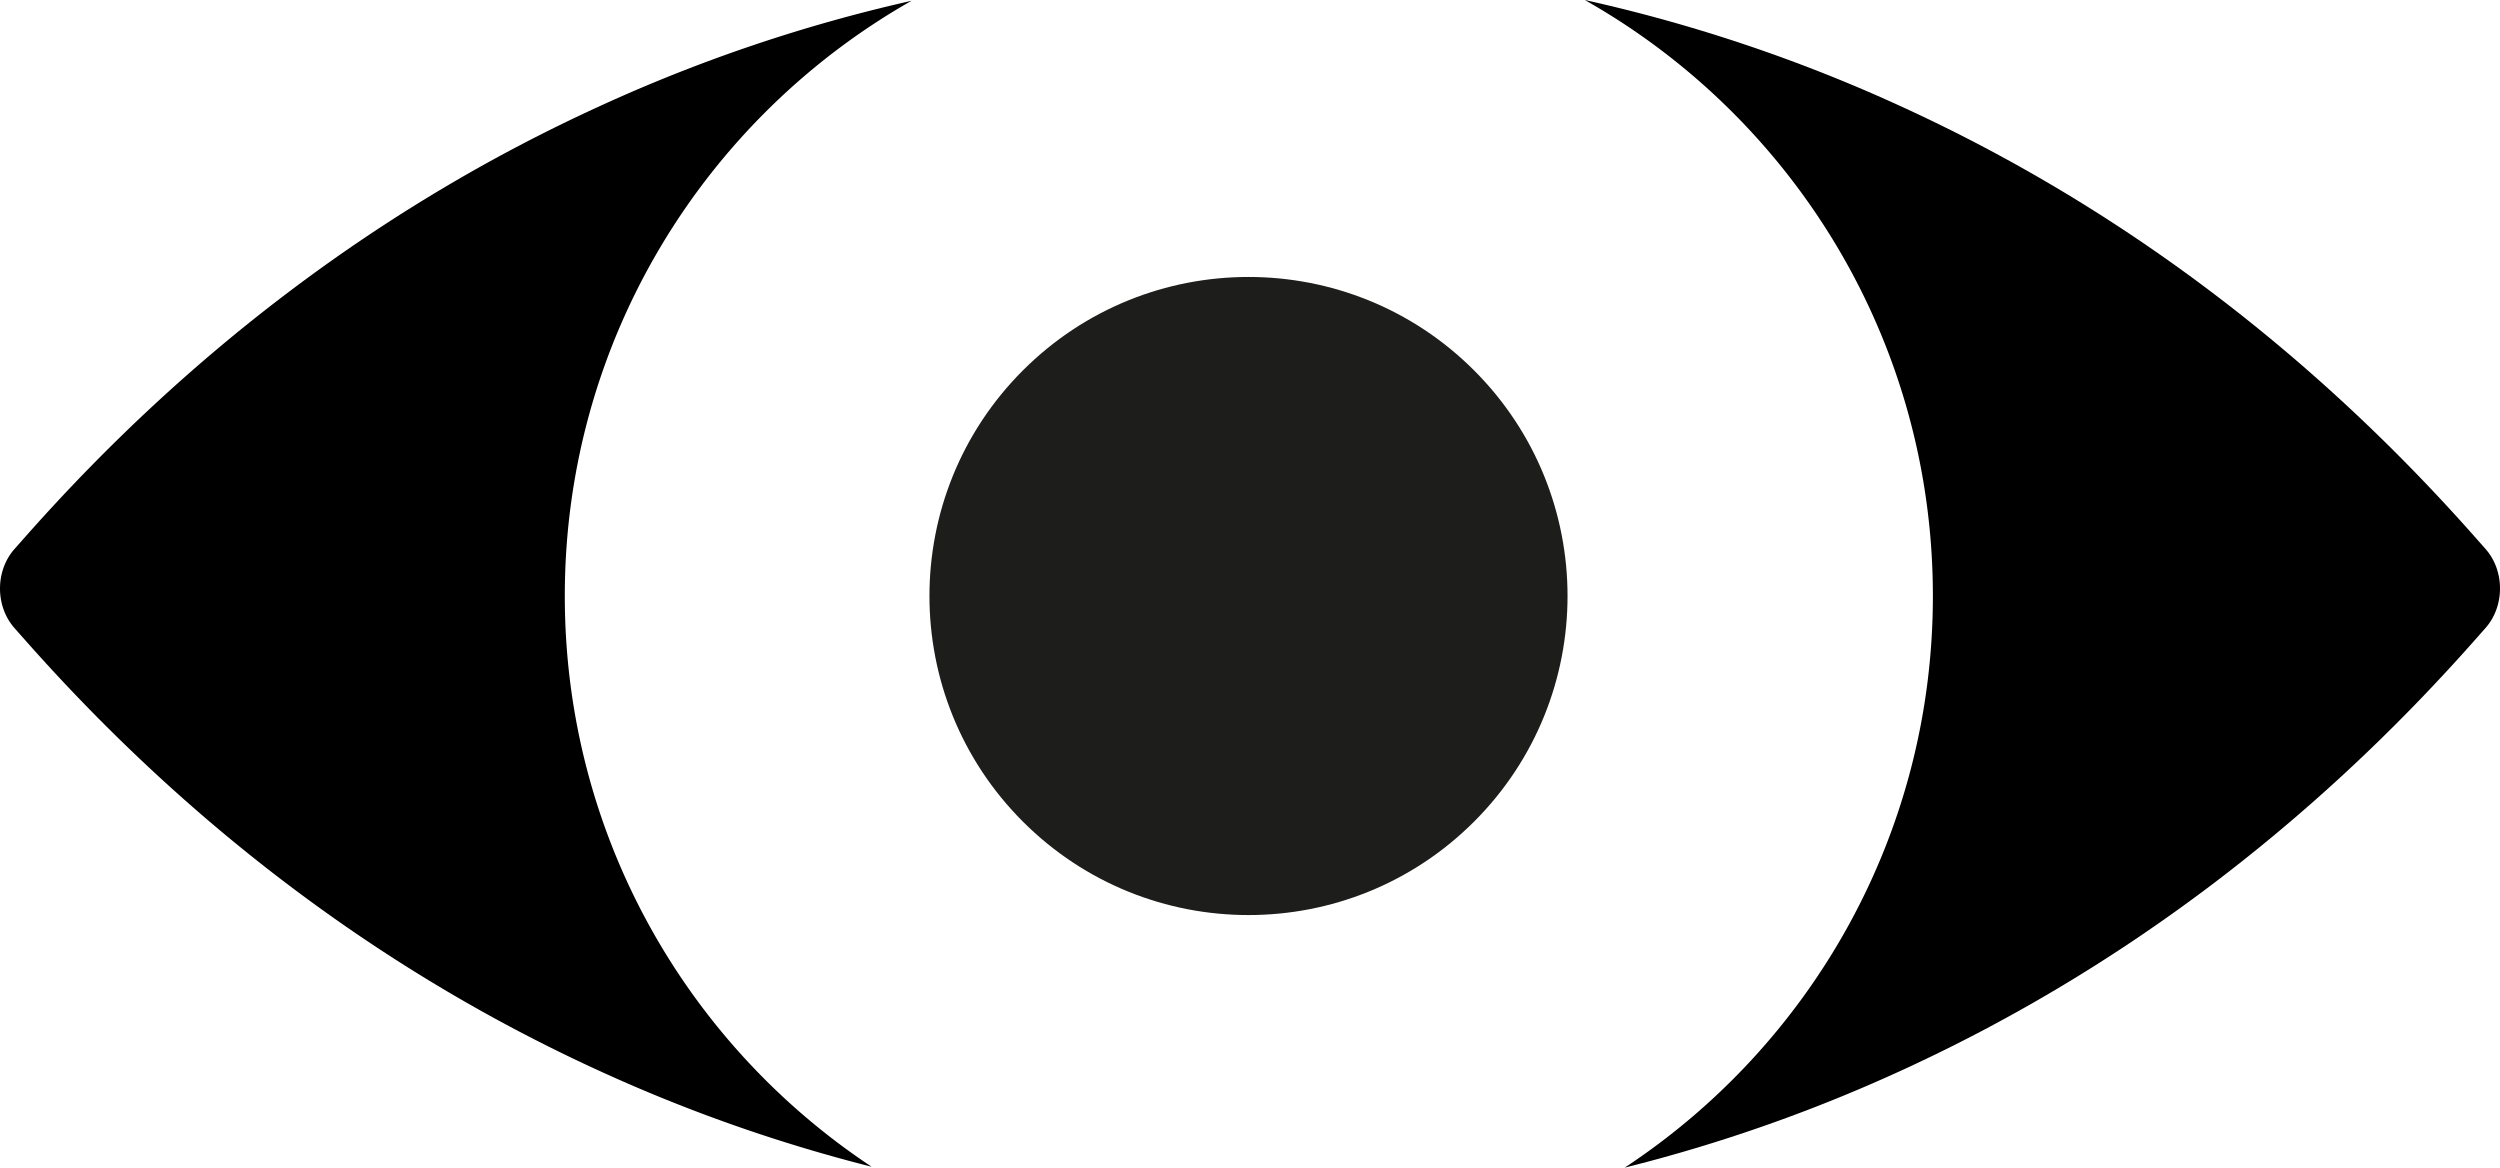 <svg xmlns="http://www.w3.org/2000/svg" viewBox="0 0 1337.73 624.8"><defs><style>.cls-1{fill:#1d1d1b;}</style></defs><g id="Layer_2" data-name="Layer 2"><g id="Capa_1" data-name="Capa 1"><path d="M302.22,318.92C302.22,182.41,377,63.35,487.75.42A846.13,846.13,0,0,0,320.48,57C205.62,109.52,102.56,186.75,14.19,286.5l-6.42,7.25c-10.36,11.69-10.36,30.65,0,42.35l6.42,7.25c88.37,99.74,191.43,177,306.29,229.55a848.27,848.27,0,0,0,145.94,51.42C367.47,558.8,302.22,446.48,302.22,318.92Z"/><path d="M1330,293.75l-6.42-7.25c-88.37-99.75-191.42-177-306.29-229.55A845,845,0,0,0,848,0c111.2,62.81,186.27,182.1,186.27,318.92,0,127.87-65.57,240.43-164.92,305.88a847.35,847.35,0,0,0,147.87-51.9c114.87-52.57,217.92-129.81,306.29-229.55l6.42-7.25C1340.32,324.4,1340.32,305.44,1330,293.75Z"/><circle class="cls-1" cx="668.06" cy="318.92" r="170.72" transform="translate(-29.84 565.8) rotate(-45)"/></g></g></svg>